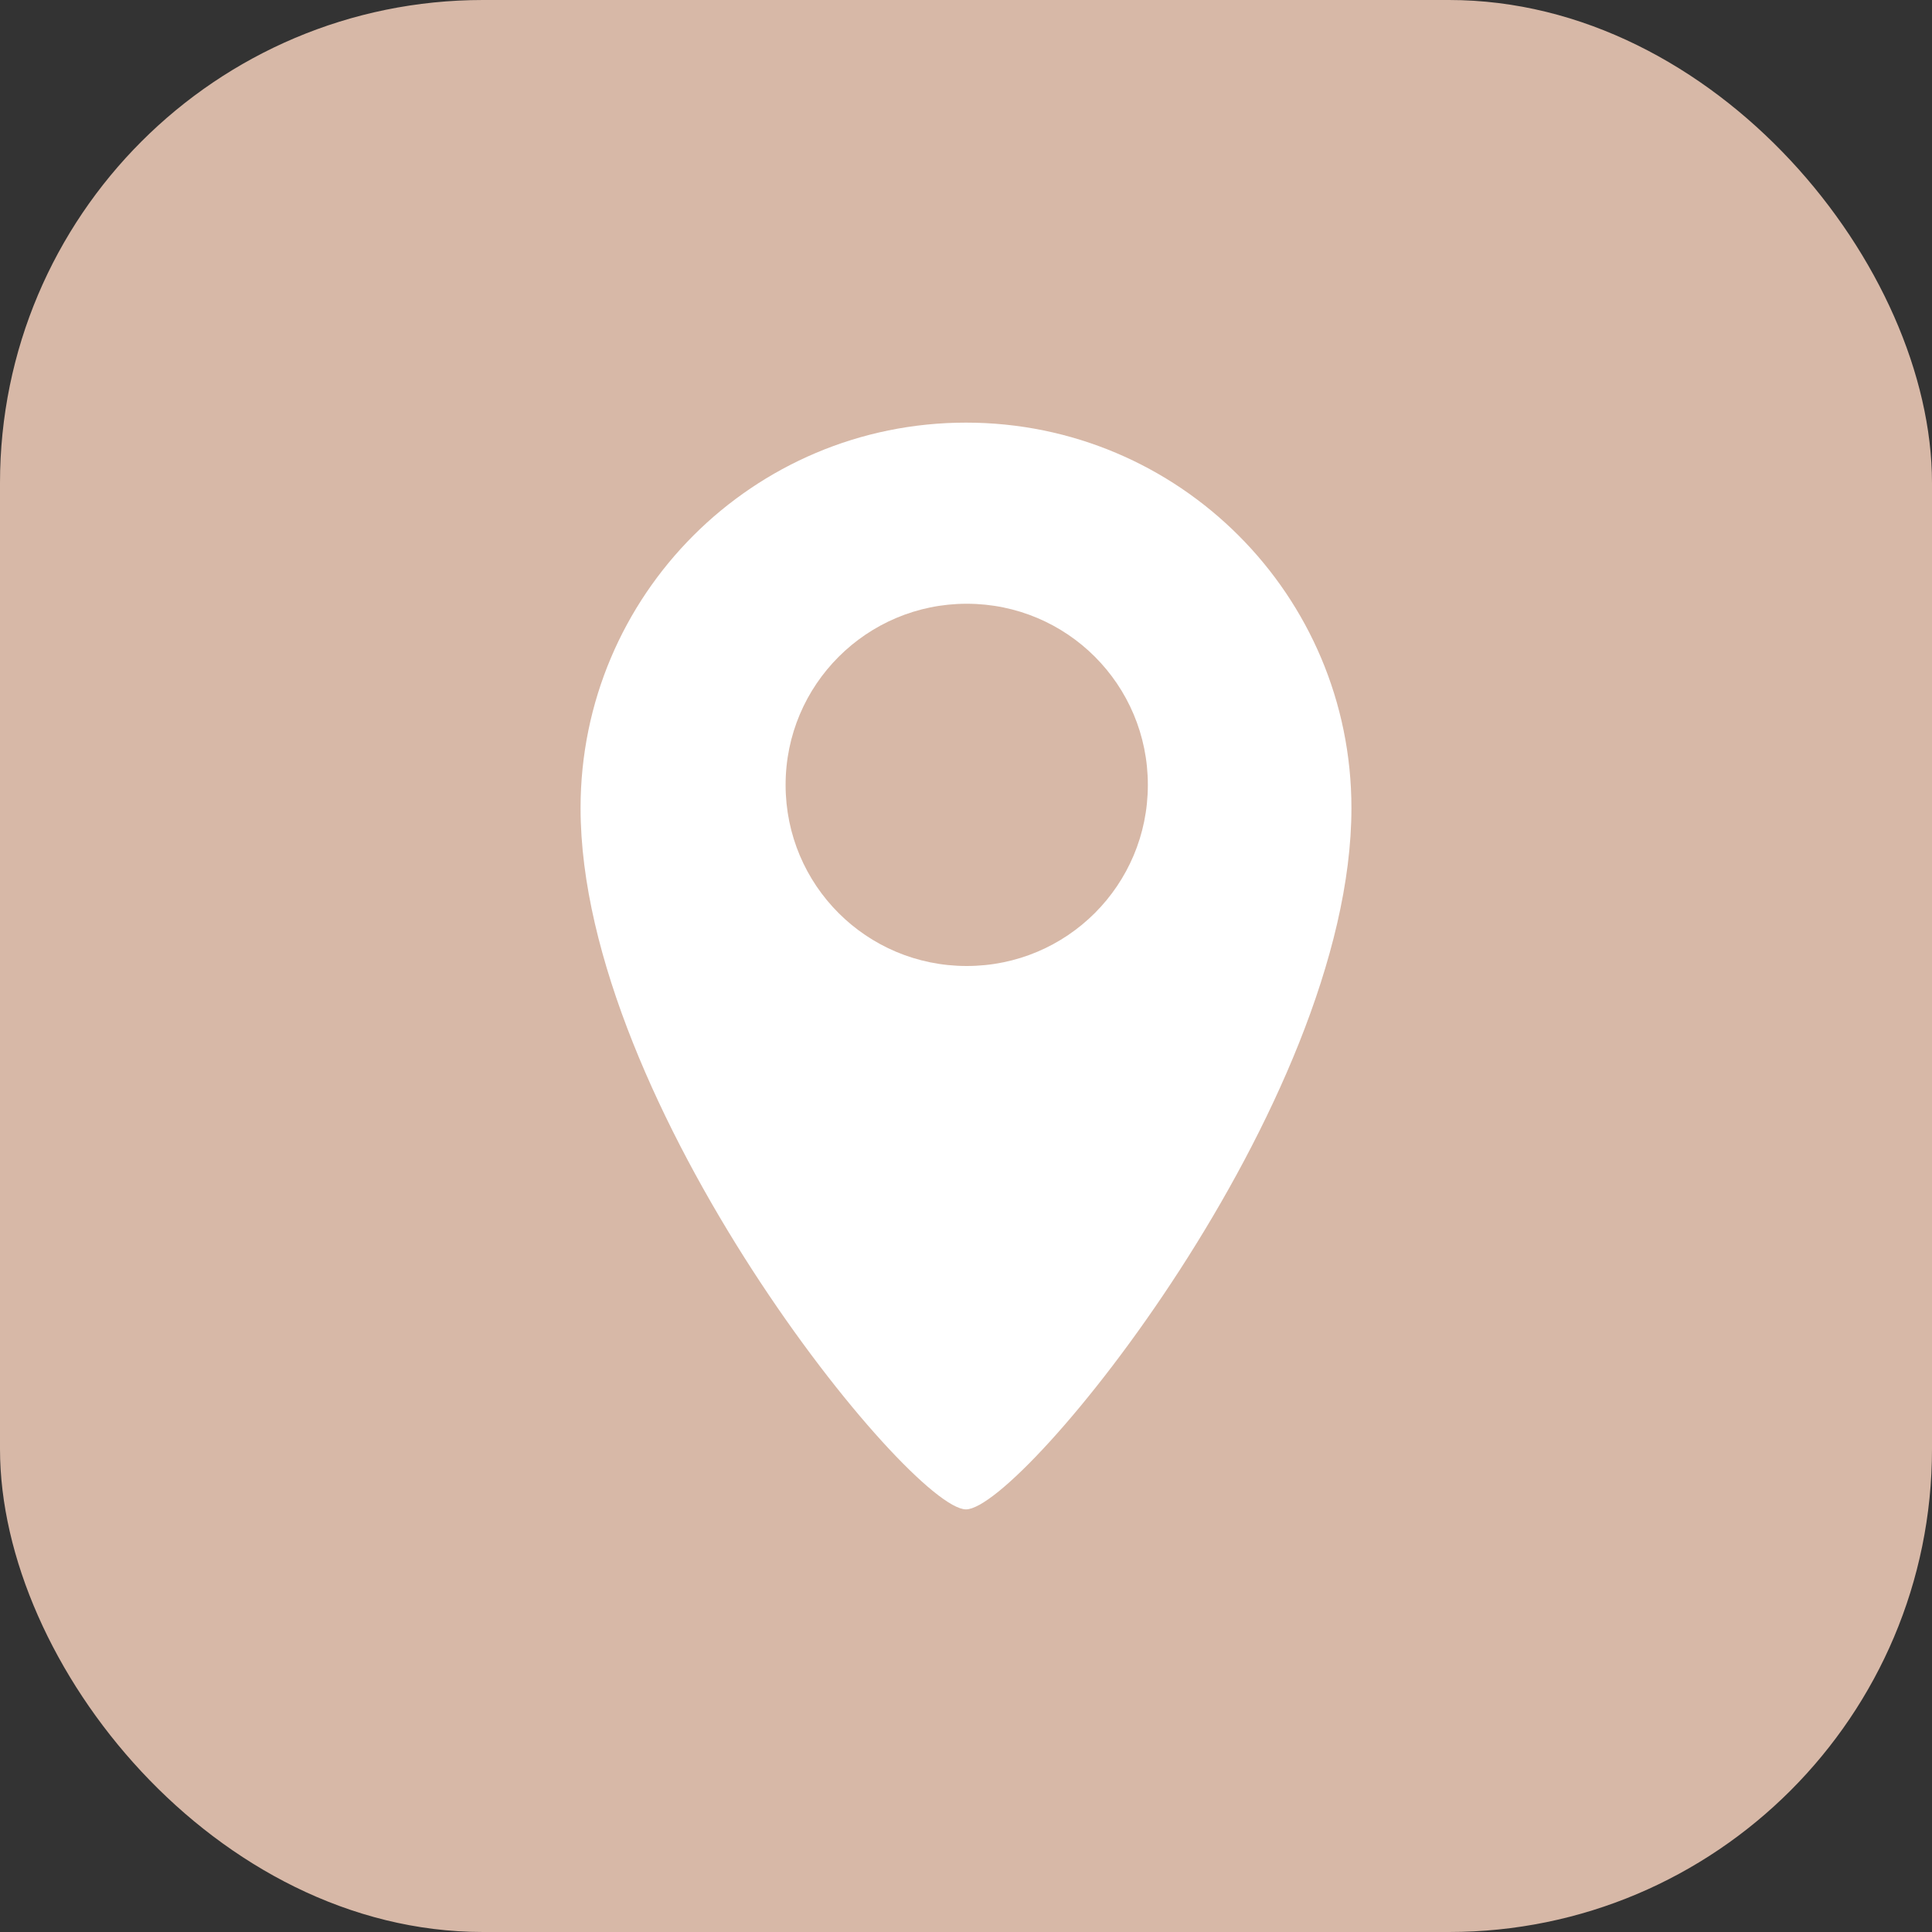 <svg width="32" height="32" viewBox="0 0 32 32" fill="none" xmlns="http://www.w3.org/2000/svg">
<rect x="0" y="0" width="32" height="32" fill="#333333" stroke="none"/>
<rect width="32" height="32" rx="8" fill="#D7B8A7"/>
<path fill-rule="evenodd" clip-rule="evenodd" d="M9.616 13.384C9.616 9.857 12.473 7 16 7C19.527 7 22.384 9.857 22.384 13.384C22.384 18.301 16.928 25 16 25C15.072 25 9.616 18.295 9.616 13.384ZM13.012 13C13.012 11.34 14.358 10 16.012 10C17.672 10 19.012 11.34 19.012 13C19.012 14.66 17.672 16 16.012 16C14.351 16 13.012 14.66 13.012 13Z" fill="white"/>
</svg>
